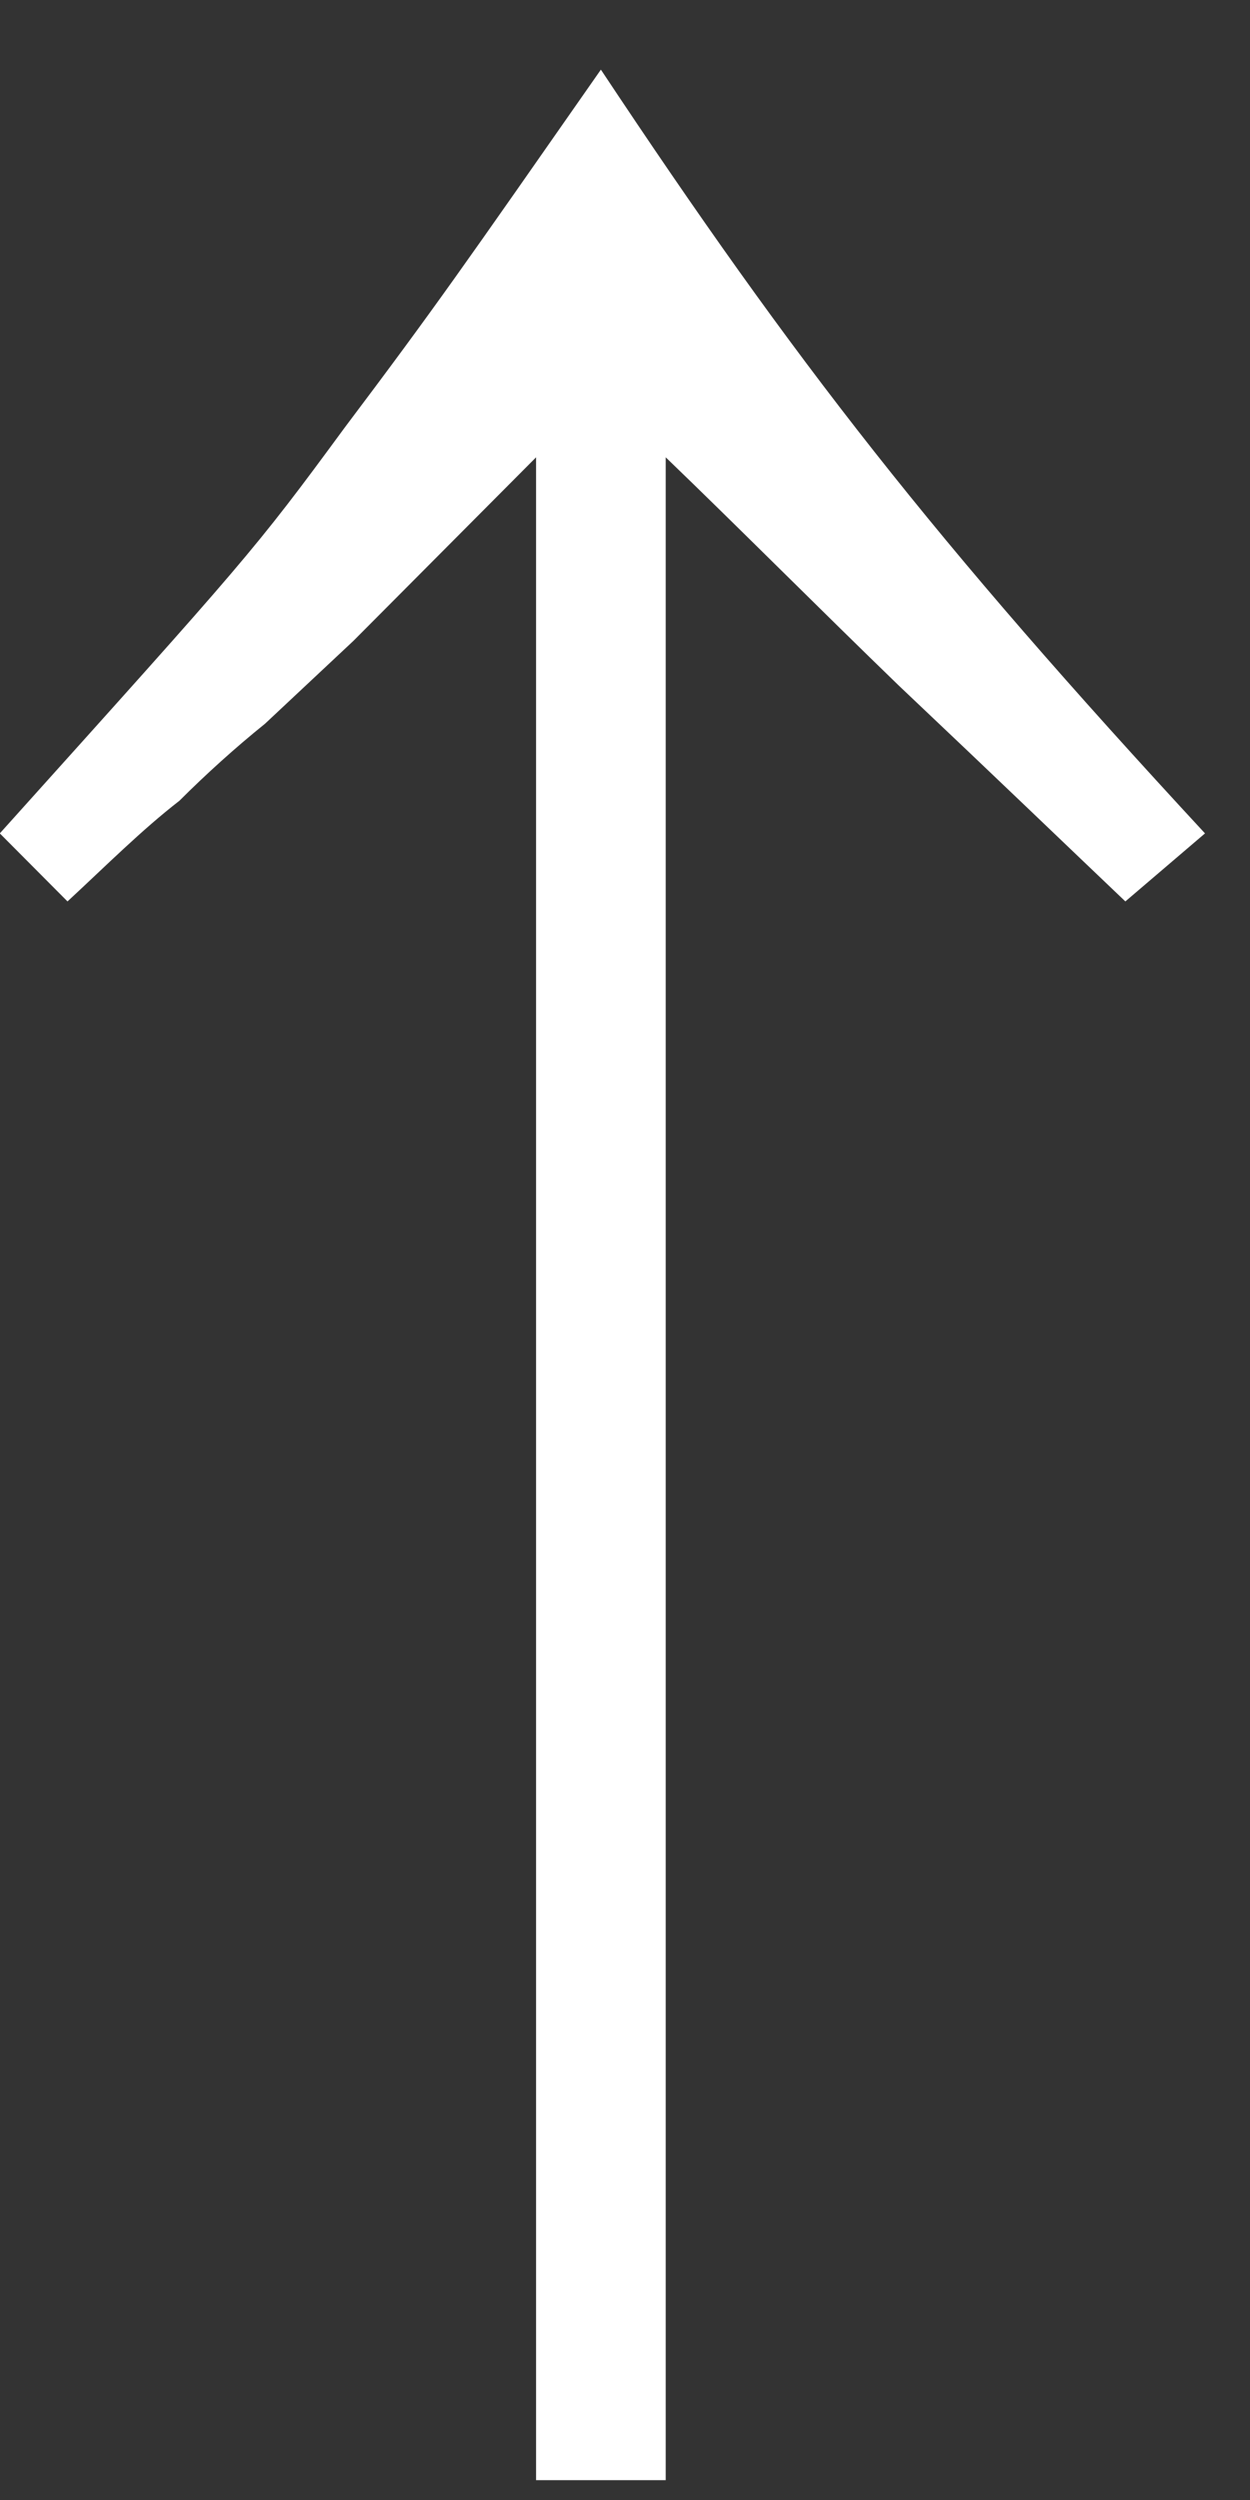<svg
 xmlns="http://www.w3.org/2000/svg"
 xmlns:xlink="http://www.w3.org/1999/xlink"
 width="7px" height="14px">
<rect width="100%" height="100%" fill="#333333" stroke="none"/>
<path fill-rule="evenodd"  fill="rgb(255, 255, 255)"
 d="M0.378,5.048 C0.593,4.849 0.791,4.650 1.005,4.484 C1.154,4.335 1.319,4.186 1.484,4.053 L1.979,3.589 L3.002,2.561 L3.002,13.889 L3.728,13.889 L3.728,2.561 C4.124,2.942 4.603,3.423 5.032,3.838 C5.610,4.385 5.989,4.750 6.302,5.048 L6.748,4.667 C5.230,3.026 4.454,2.031 3.365,0.390 C2.590,1.500 2.441,1.716 1.930,2.395 C1.418,3.092 1.385,3.125 -0.001,4.667 L0.378,5.048 Z"/>
</svg>
